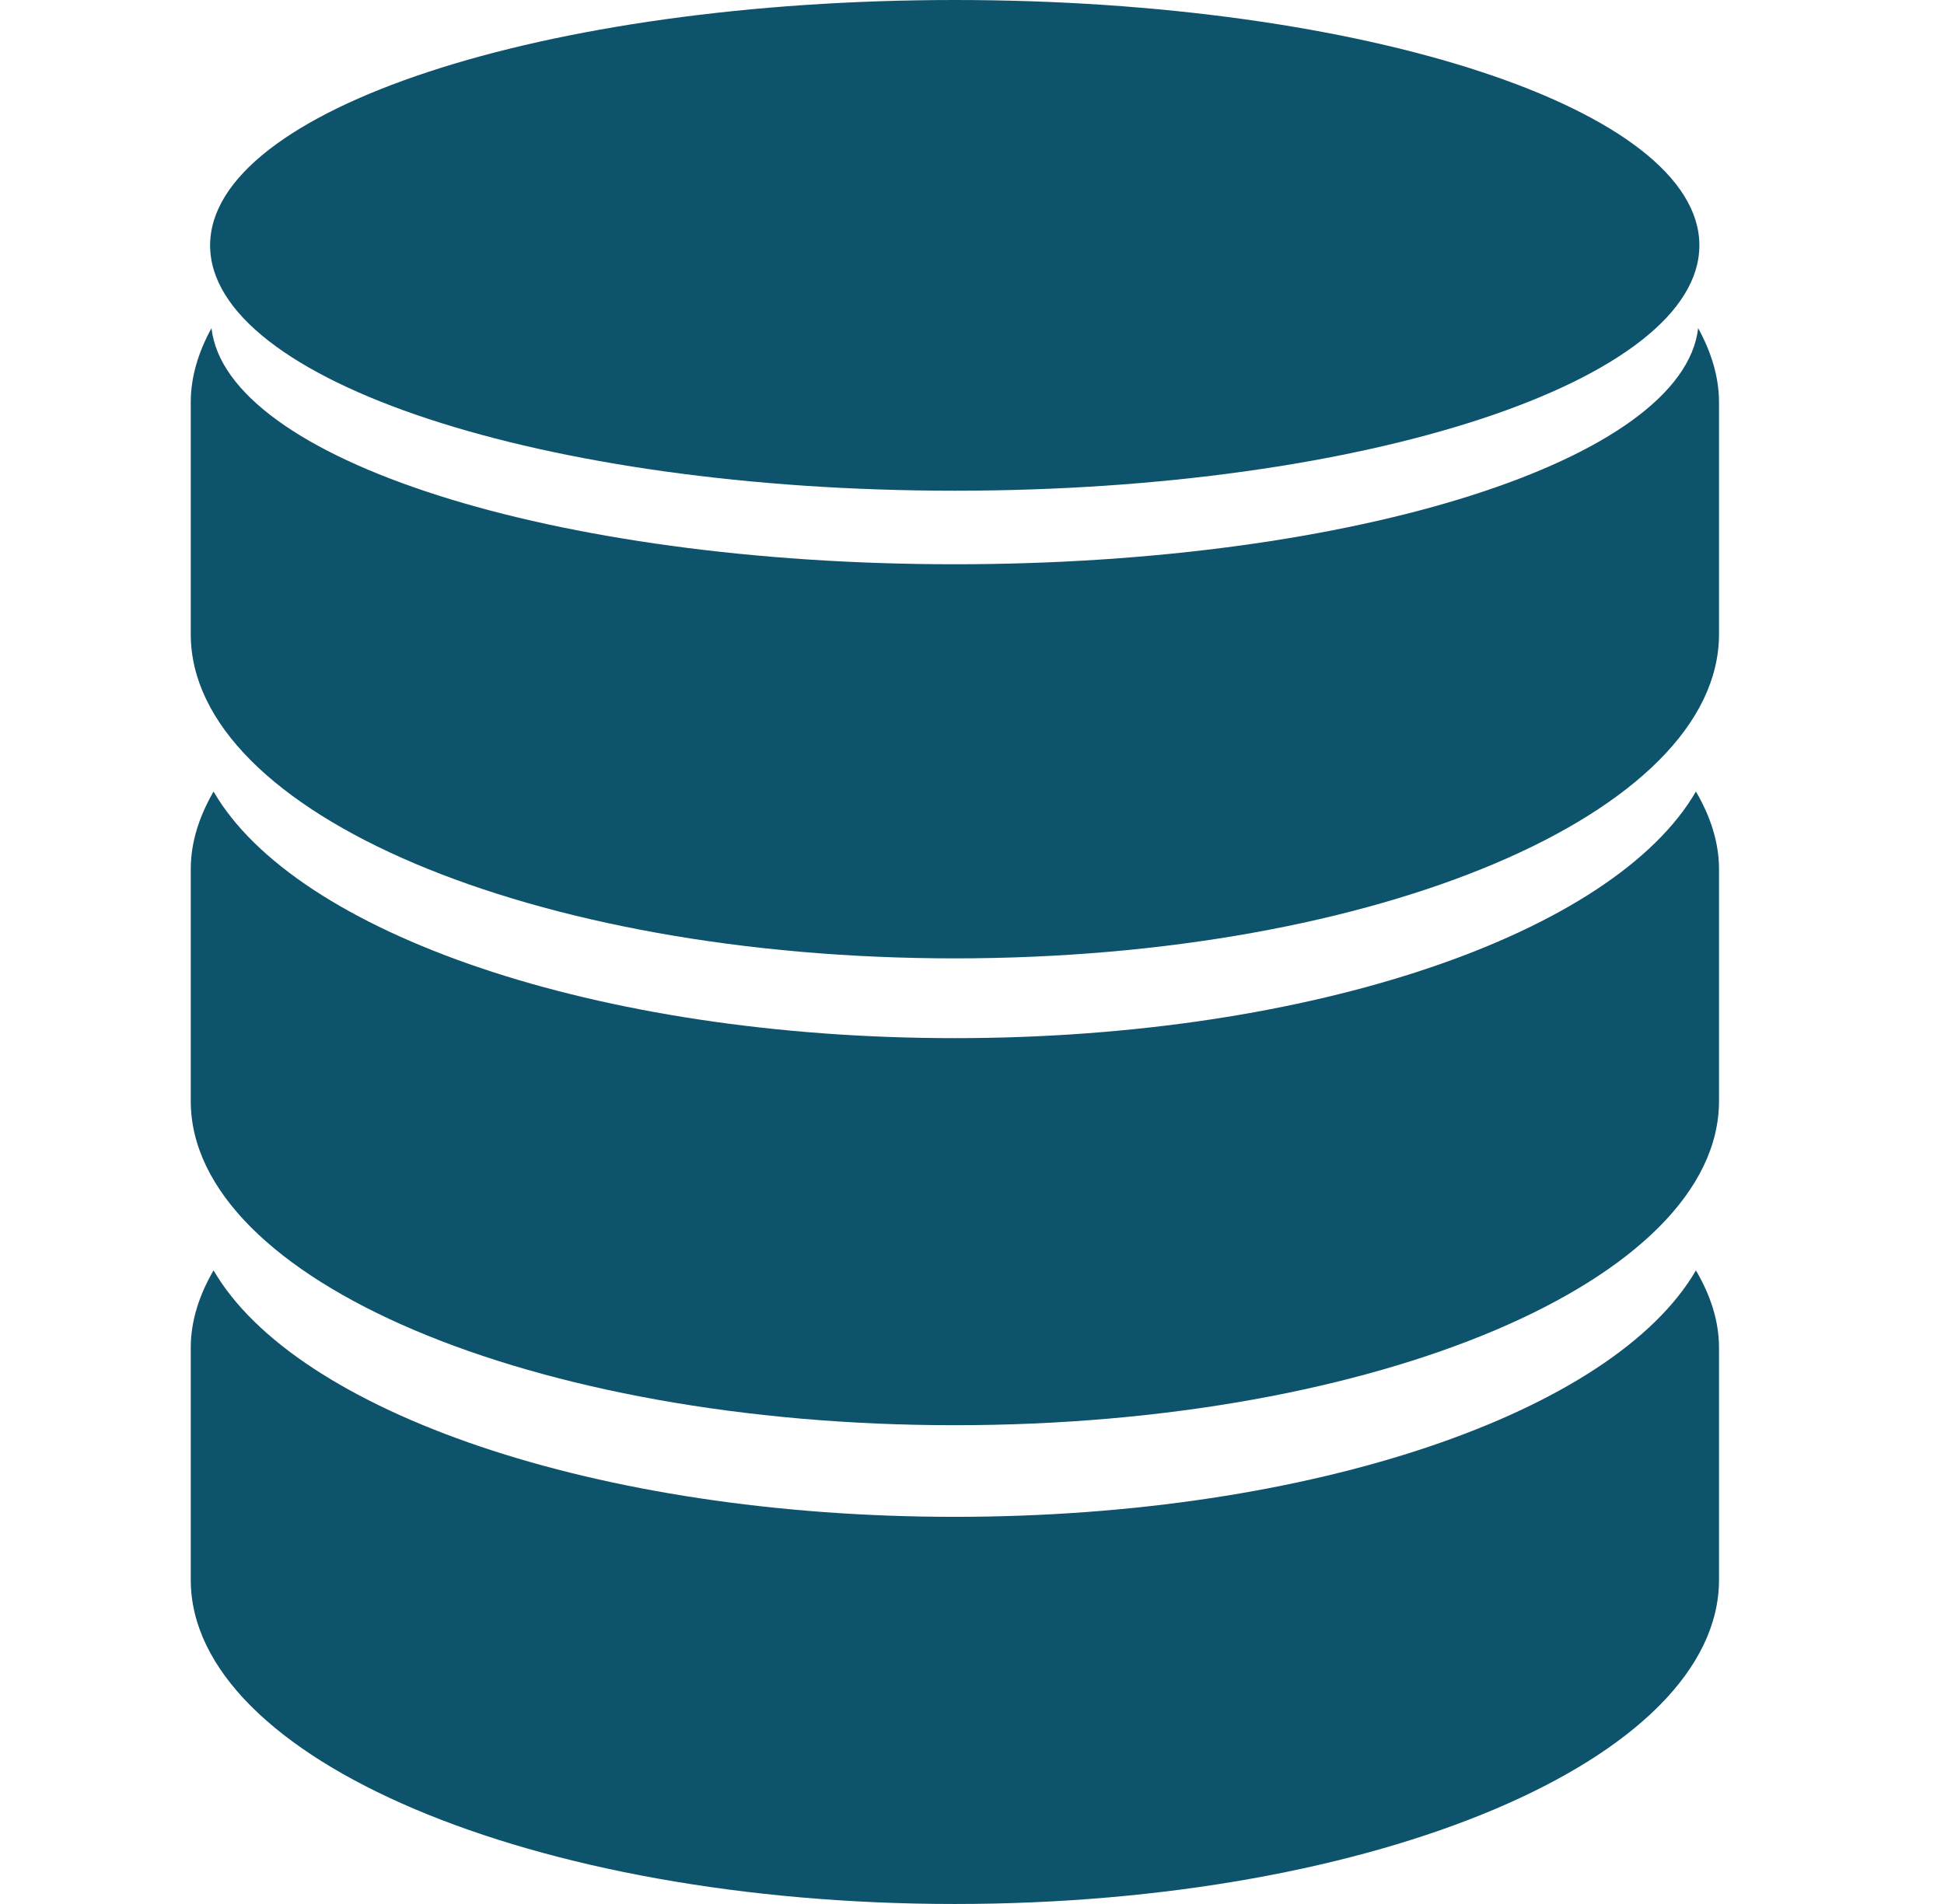 <svg width="49" height="48" viewBox="0 0 49 48" fill="none" xmlns="http://www.w3.org/2000/svg">
<g clip-path="url(#clip0_22_227)">
<path d="M24.064 26.172C15.025 26.172 7.451 23.525 5.383 19.955C5.02 20.583 4.808 21.236 4.808 21.914V27.755C4.808 32.268 13.431 35.93 24.064 35.93C34.702 35.93 43.329 32.268 43.329 27.755V21.914C43.329 21.236 43.114 20.583 42.747 19.955C40.679 23.523 33.111 26.172 24.064 26.172Z" fill="#0E536C"/>
<path d="M24.064 38.24C15.025 38.24 7.451 35.589 5.383 32.026C5.02 32.651 4.808 33.303 4.808 33.979V39.826C4.808 44.34 13.431 48 24.064 48C34.702 48 43.329 44.342 43.329 39.826V33.979C43.329 33.303 43.114 32.651 42.747 32.027C40.679 35.589 33.111 38.24 24.064 38.24Z" fill="#0E536C"/>
<path d="M42.803 8.272C42.424 11.579 34.196 14.225 24.064 14.225C13.936 14.225 5.707 11.579 5.331 8.273C5 8.874 4.808 9.501 4.808 10.145V15.987C4.808 20.502 13.431 24.161 24.064 24.161C34.702 24.161 43.329 20.503 43.329 15.987V10.145C43.329 9.501 43.133 8.874 42.803 8.272Z" fill="#0E536C"/>
<path d="M24.063 12.371C34.432 12.371 42.834 9.603 42.834 6.185C42.834 2.769 34.432 0 24.063 0C13.701 0.002 5.296 2.771 5.296 6.186C5.296 9.603 13.701 12.371 24.063 12.371Z" fill="#0E536C"/>
</g>
<defs>
<clipPath id="clip0_22_227">
<rect width="48.136" height="48" fill="white"/>
</clipPath>
</defs>
</svg>
